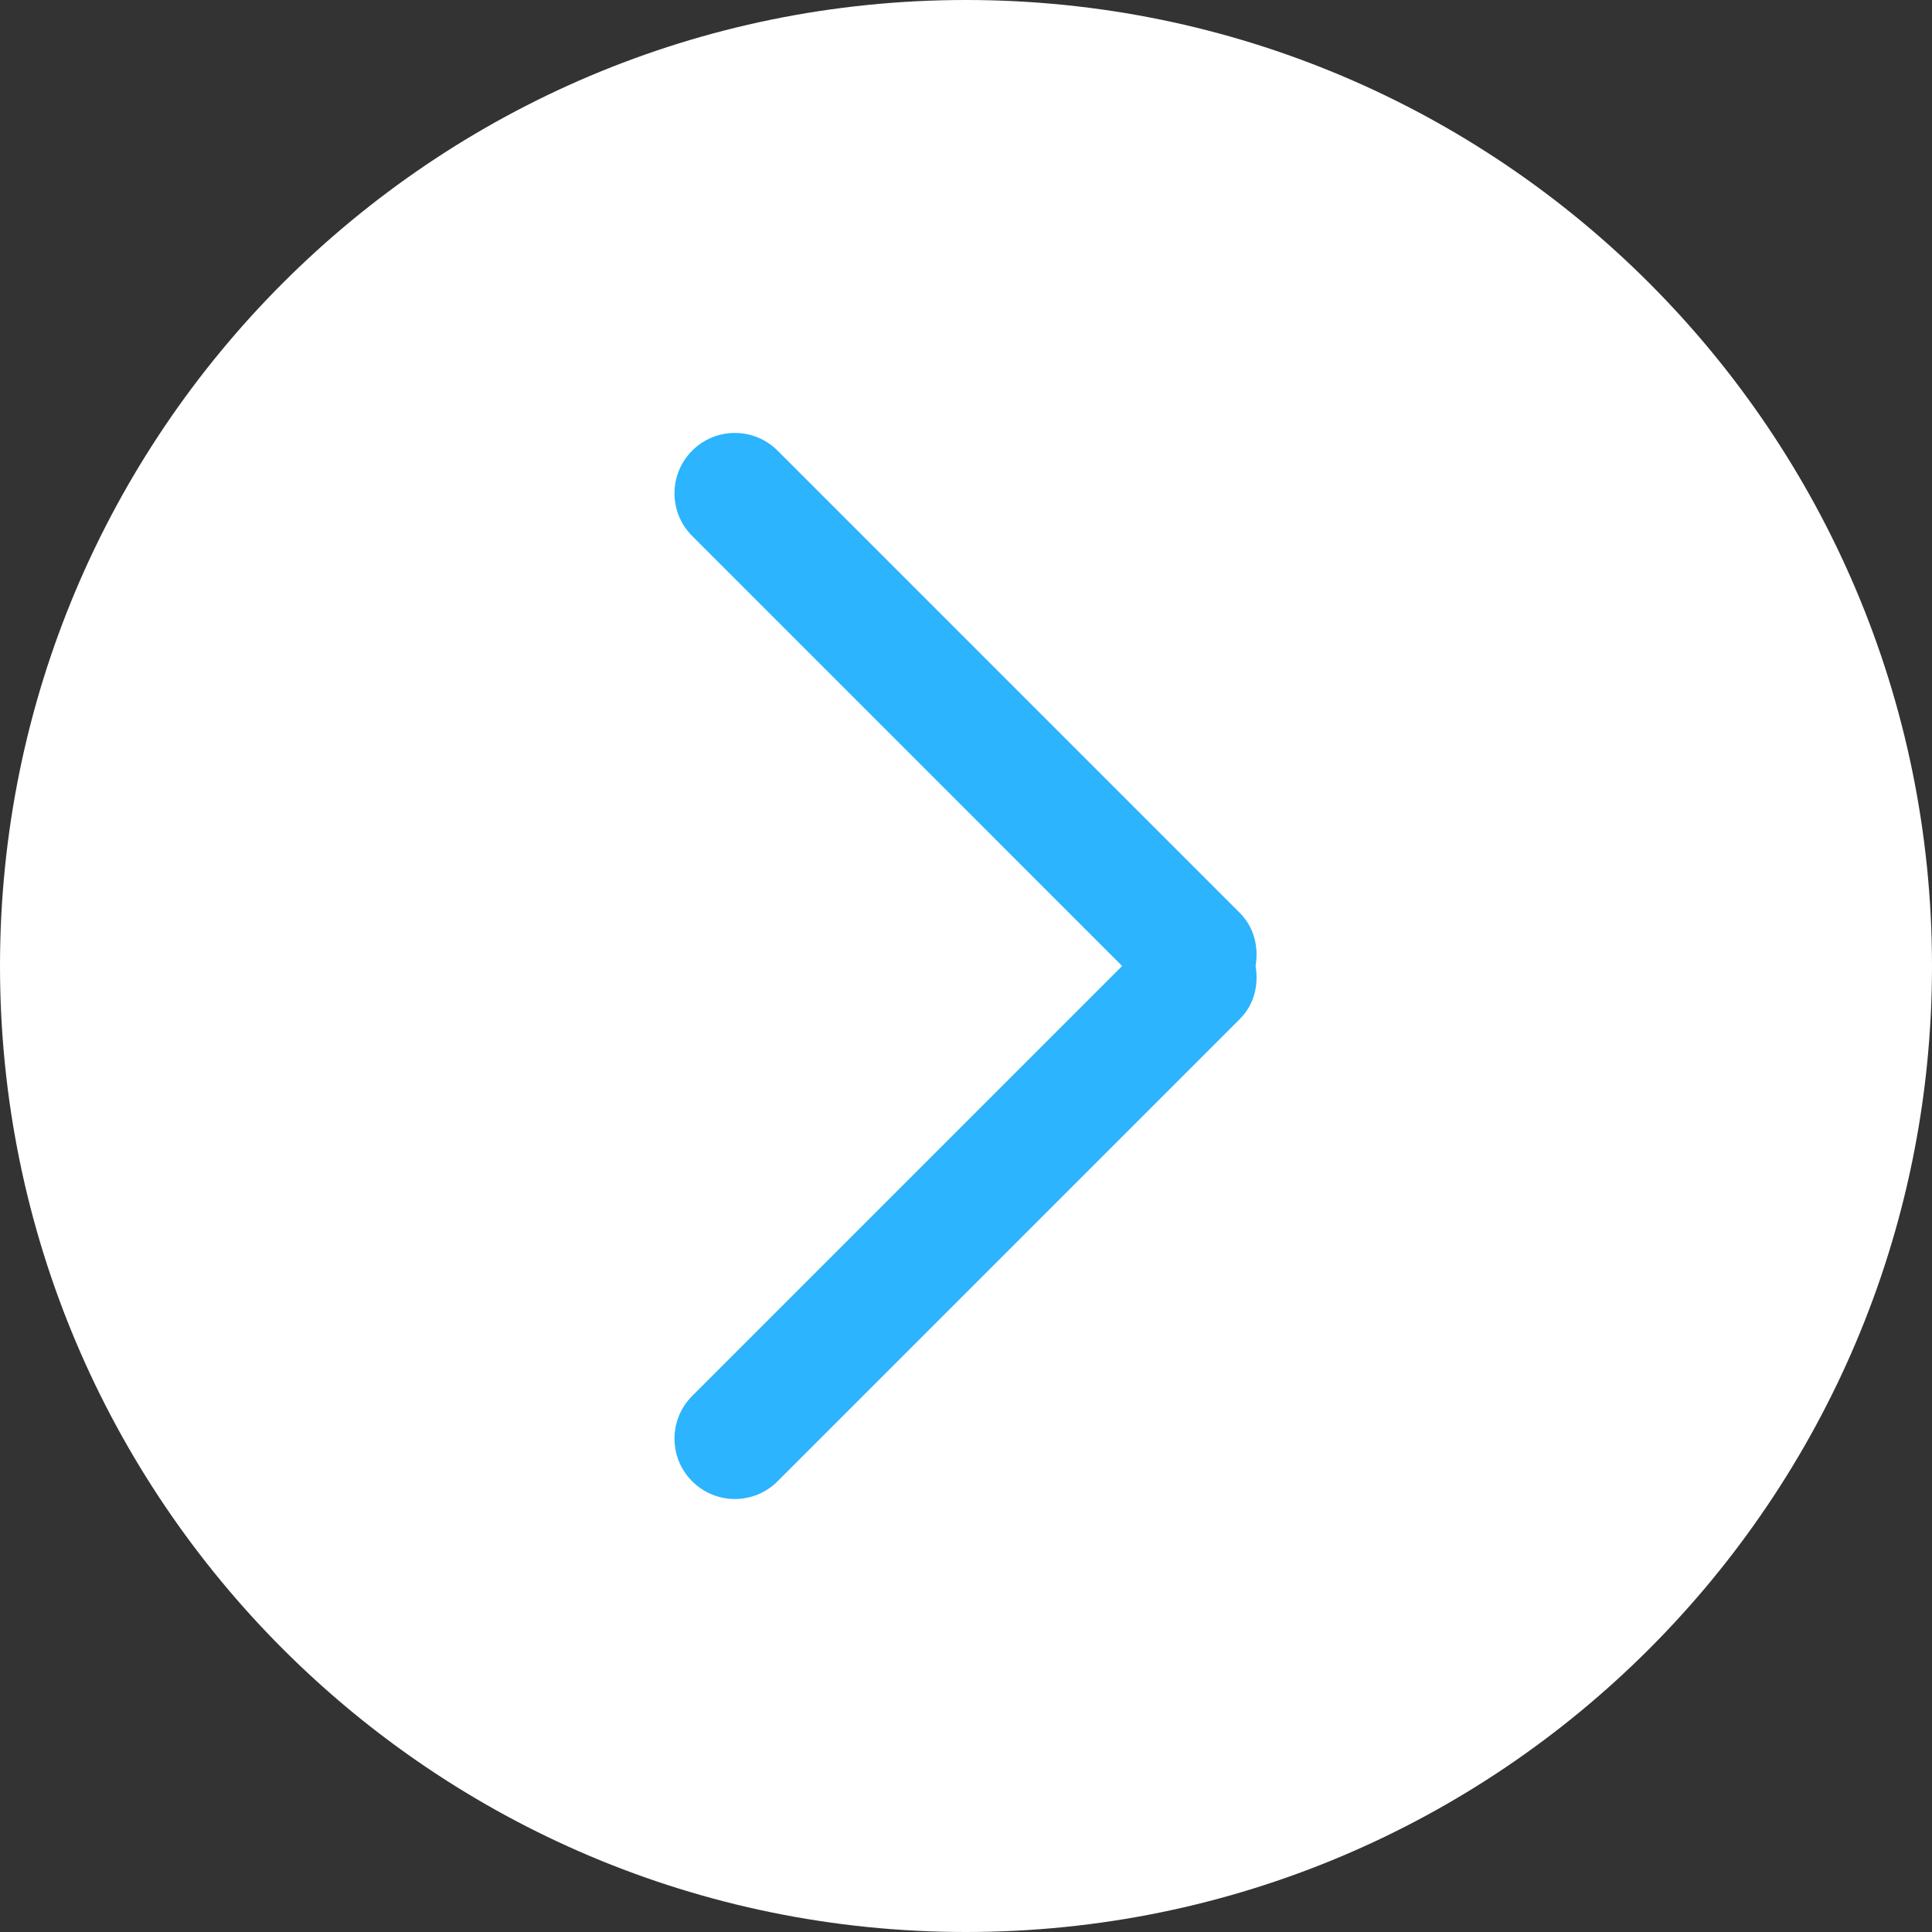 <?xml version="1.0" encoding="UTF-8"?> <svg xmlns="http://www.w3.org/2000/svg" width="50" height="50" viewBox="0 0 50 50" fill="none"><rect x="0" y="0" width="50" height="50" fill="#333333" stroke="none"/><g clip-path="url(#clip0_96_14)"><circle cx="24.5" cy="25.5" r="17.5" transform="rotate(90 24.5 25.5)" fill="#2CB4FE"></circle><path d="M25 50C11.192 50 0 38.806 0 25C0 11.192 11.192 -1.57952e-06 25 -1.57952e-06C38.808 -1.57952e-06 50 11.192 50 25C50 38.806 38.808 50 25 50ZM32.087 23.627L20.123 11.662C19.512 11.052 18.523 11.052 17.914 11.662C17.303 12.273 17.303 13.262 17.914 13.872L29.041 25L17.914 36.127C17.303 36.737 17.303 37.727 17.914 38.336C18.525 38.947 19.514 38.947 20.123 38.336L32.087 26.372C32.462 25.997 32.578 25.484 32.494 24.998C32.578 24.514 32.461 24.002 32.087 23.627Z" fill="white"></path></g><defs><clipPath id="clip0_96_14"><rect width="50" height="50" fill="white" transform="matrix(1 0 0 -1 0 50)"></rect></clipPath></defs></svg> 